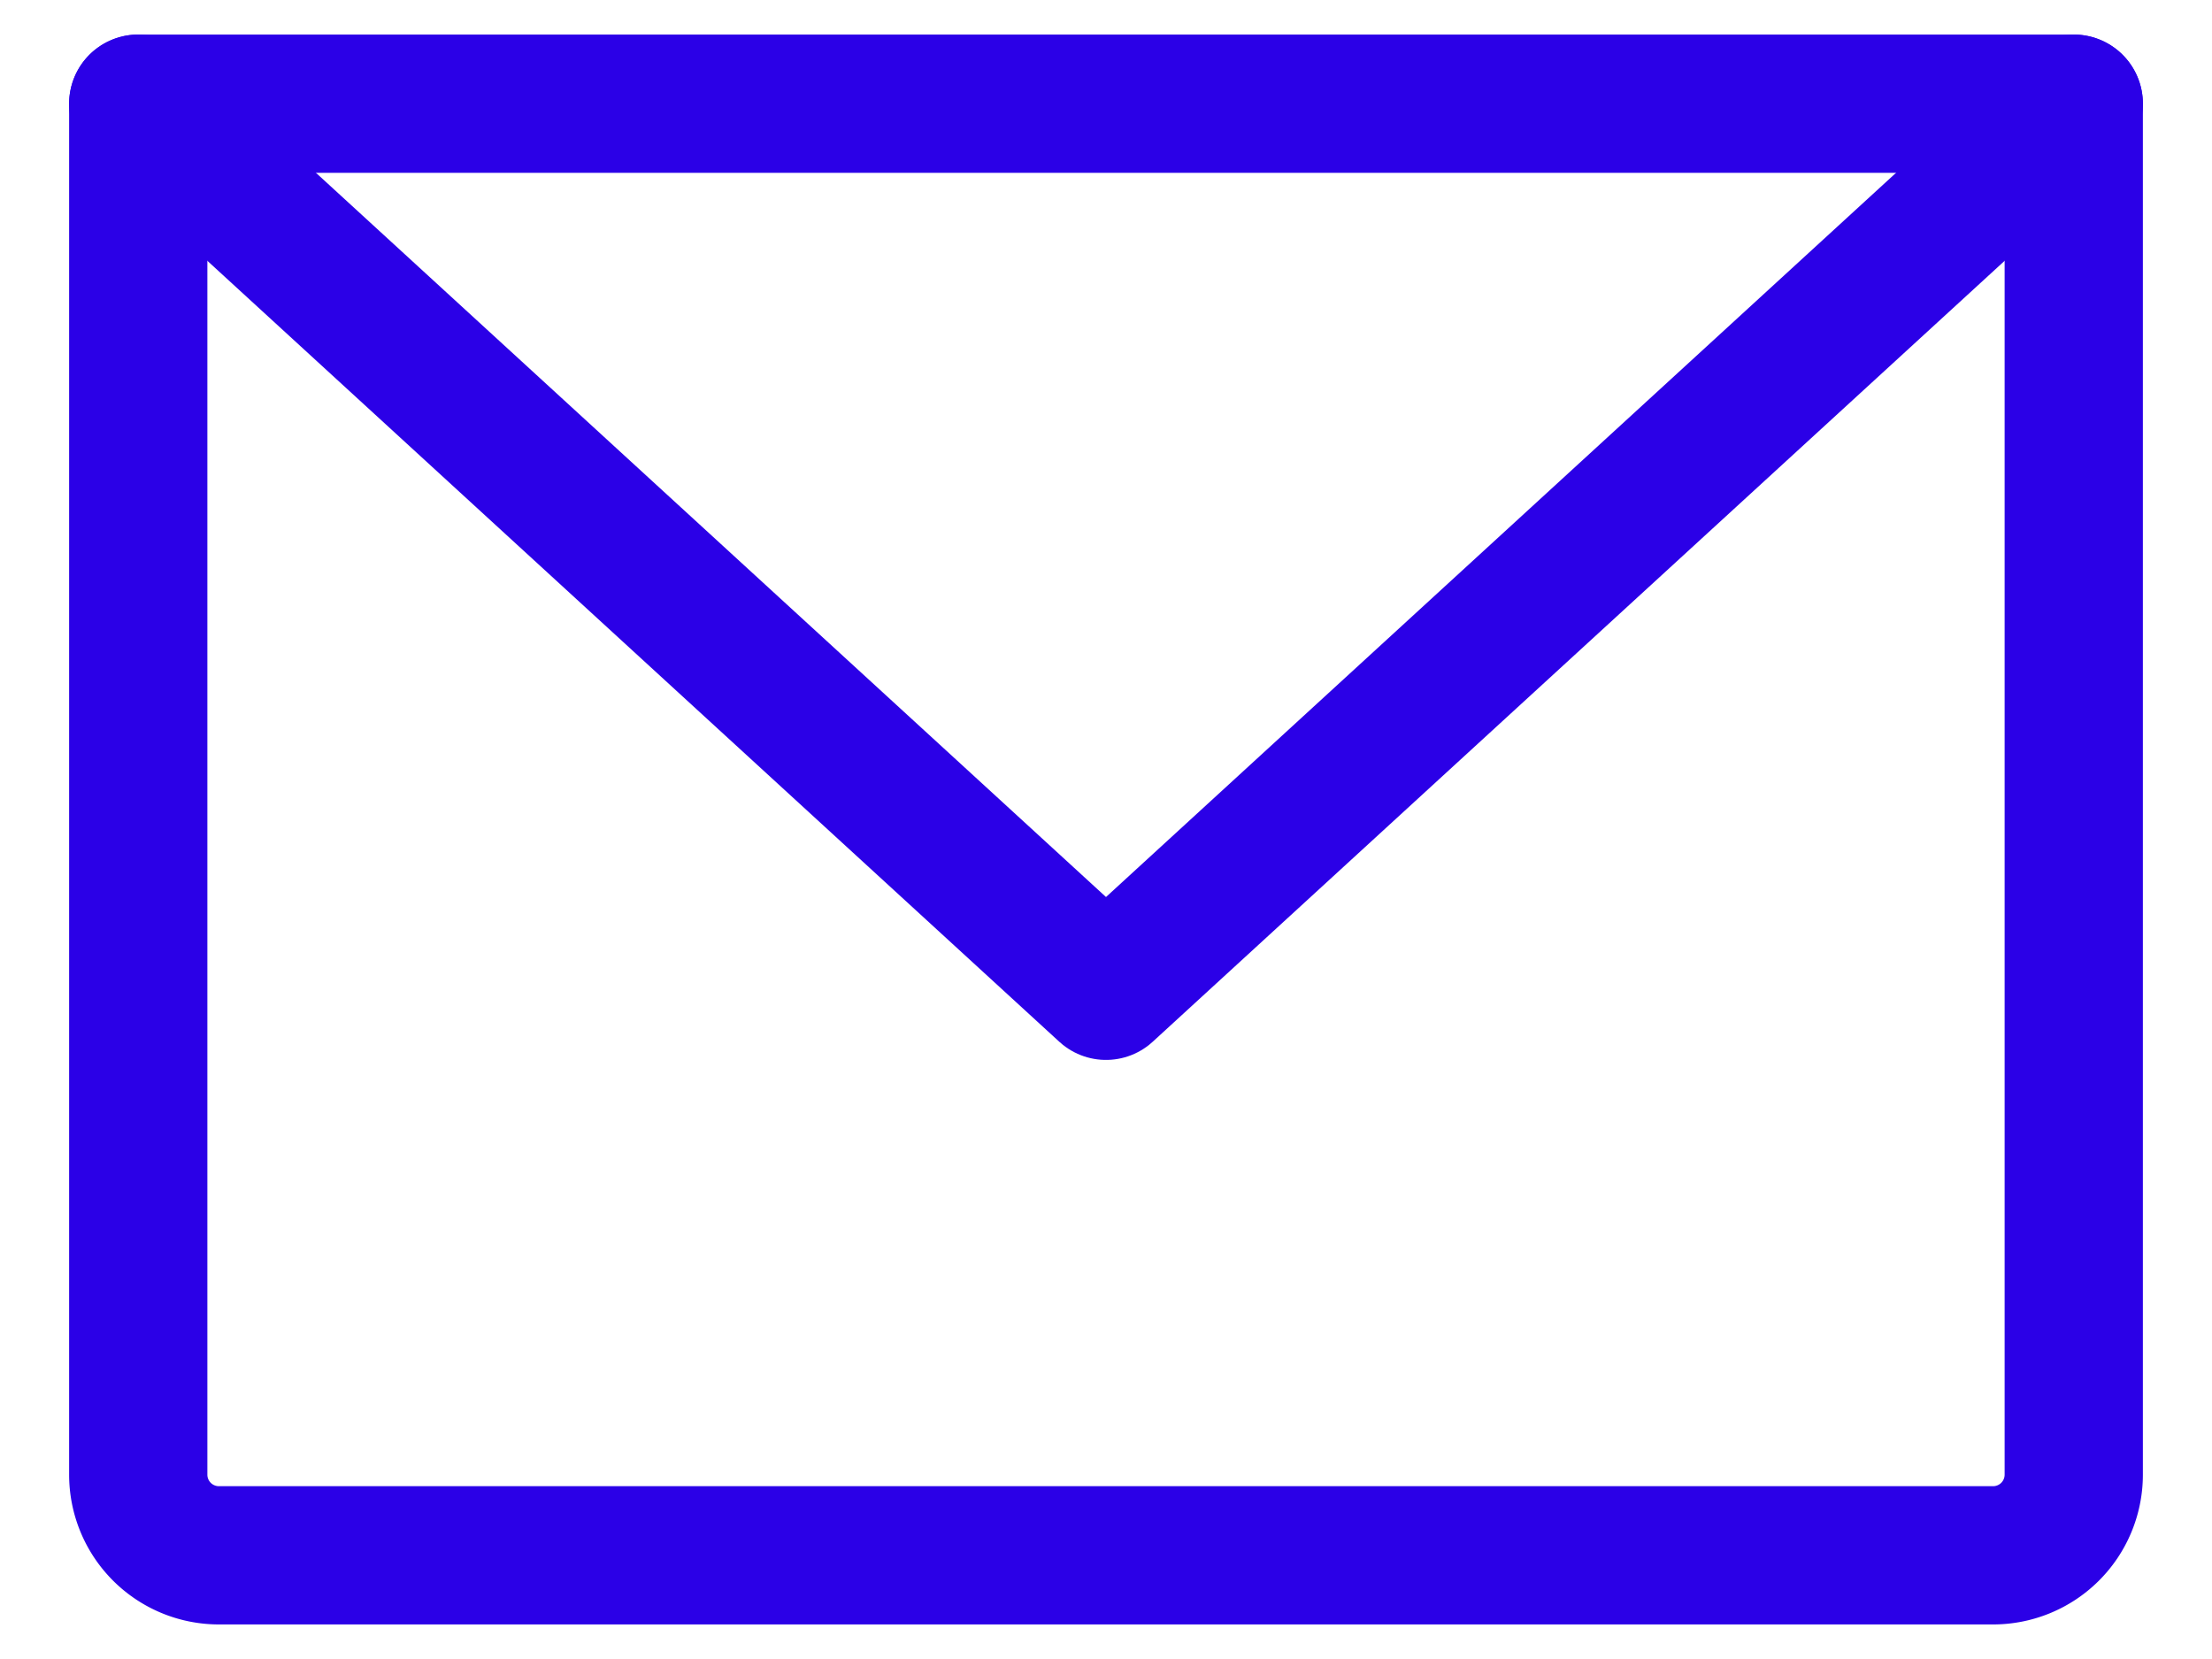<svg fill="none" xmlns="http://www.w3.org/2000/svg" viewBox="0 0 24 18"><path d="M1.5 1.125h21V16a.875.875 0 0 1-.875.875H2.375A.875.875 0 0 1 1.5 16V1.125Z" stroke="#2B00E7" stroke-width="1.5" stroke-linecap="round" stroke-linejoin="round"/><path d="M22.5 1.125 12 10.75 1.5 1.125" stroke="#2B00E7" stroke-width="1.5" stroke-linecap="round" stroke-linejoin="round"/></svg>